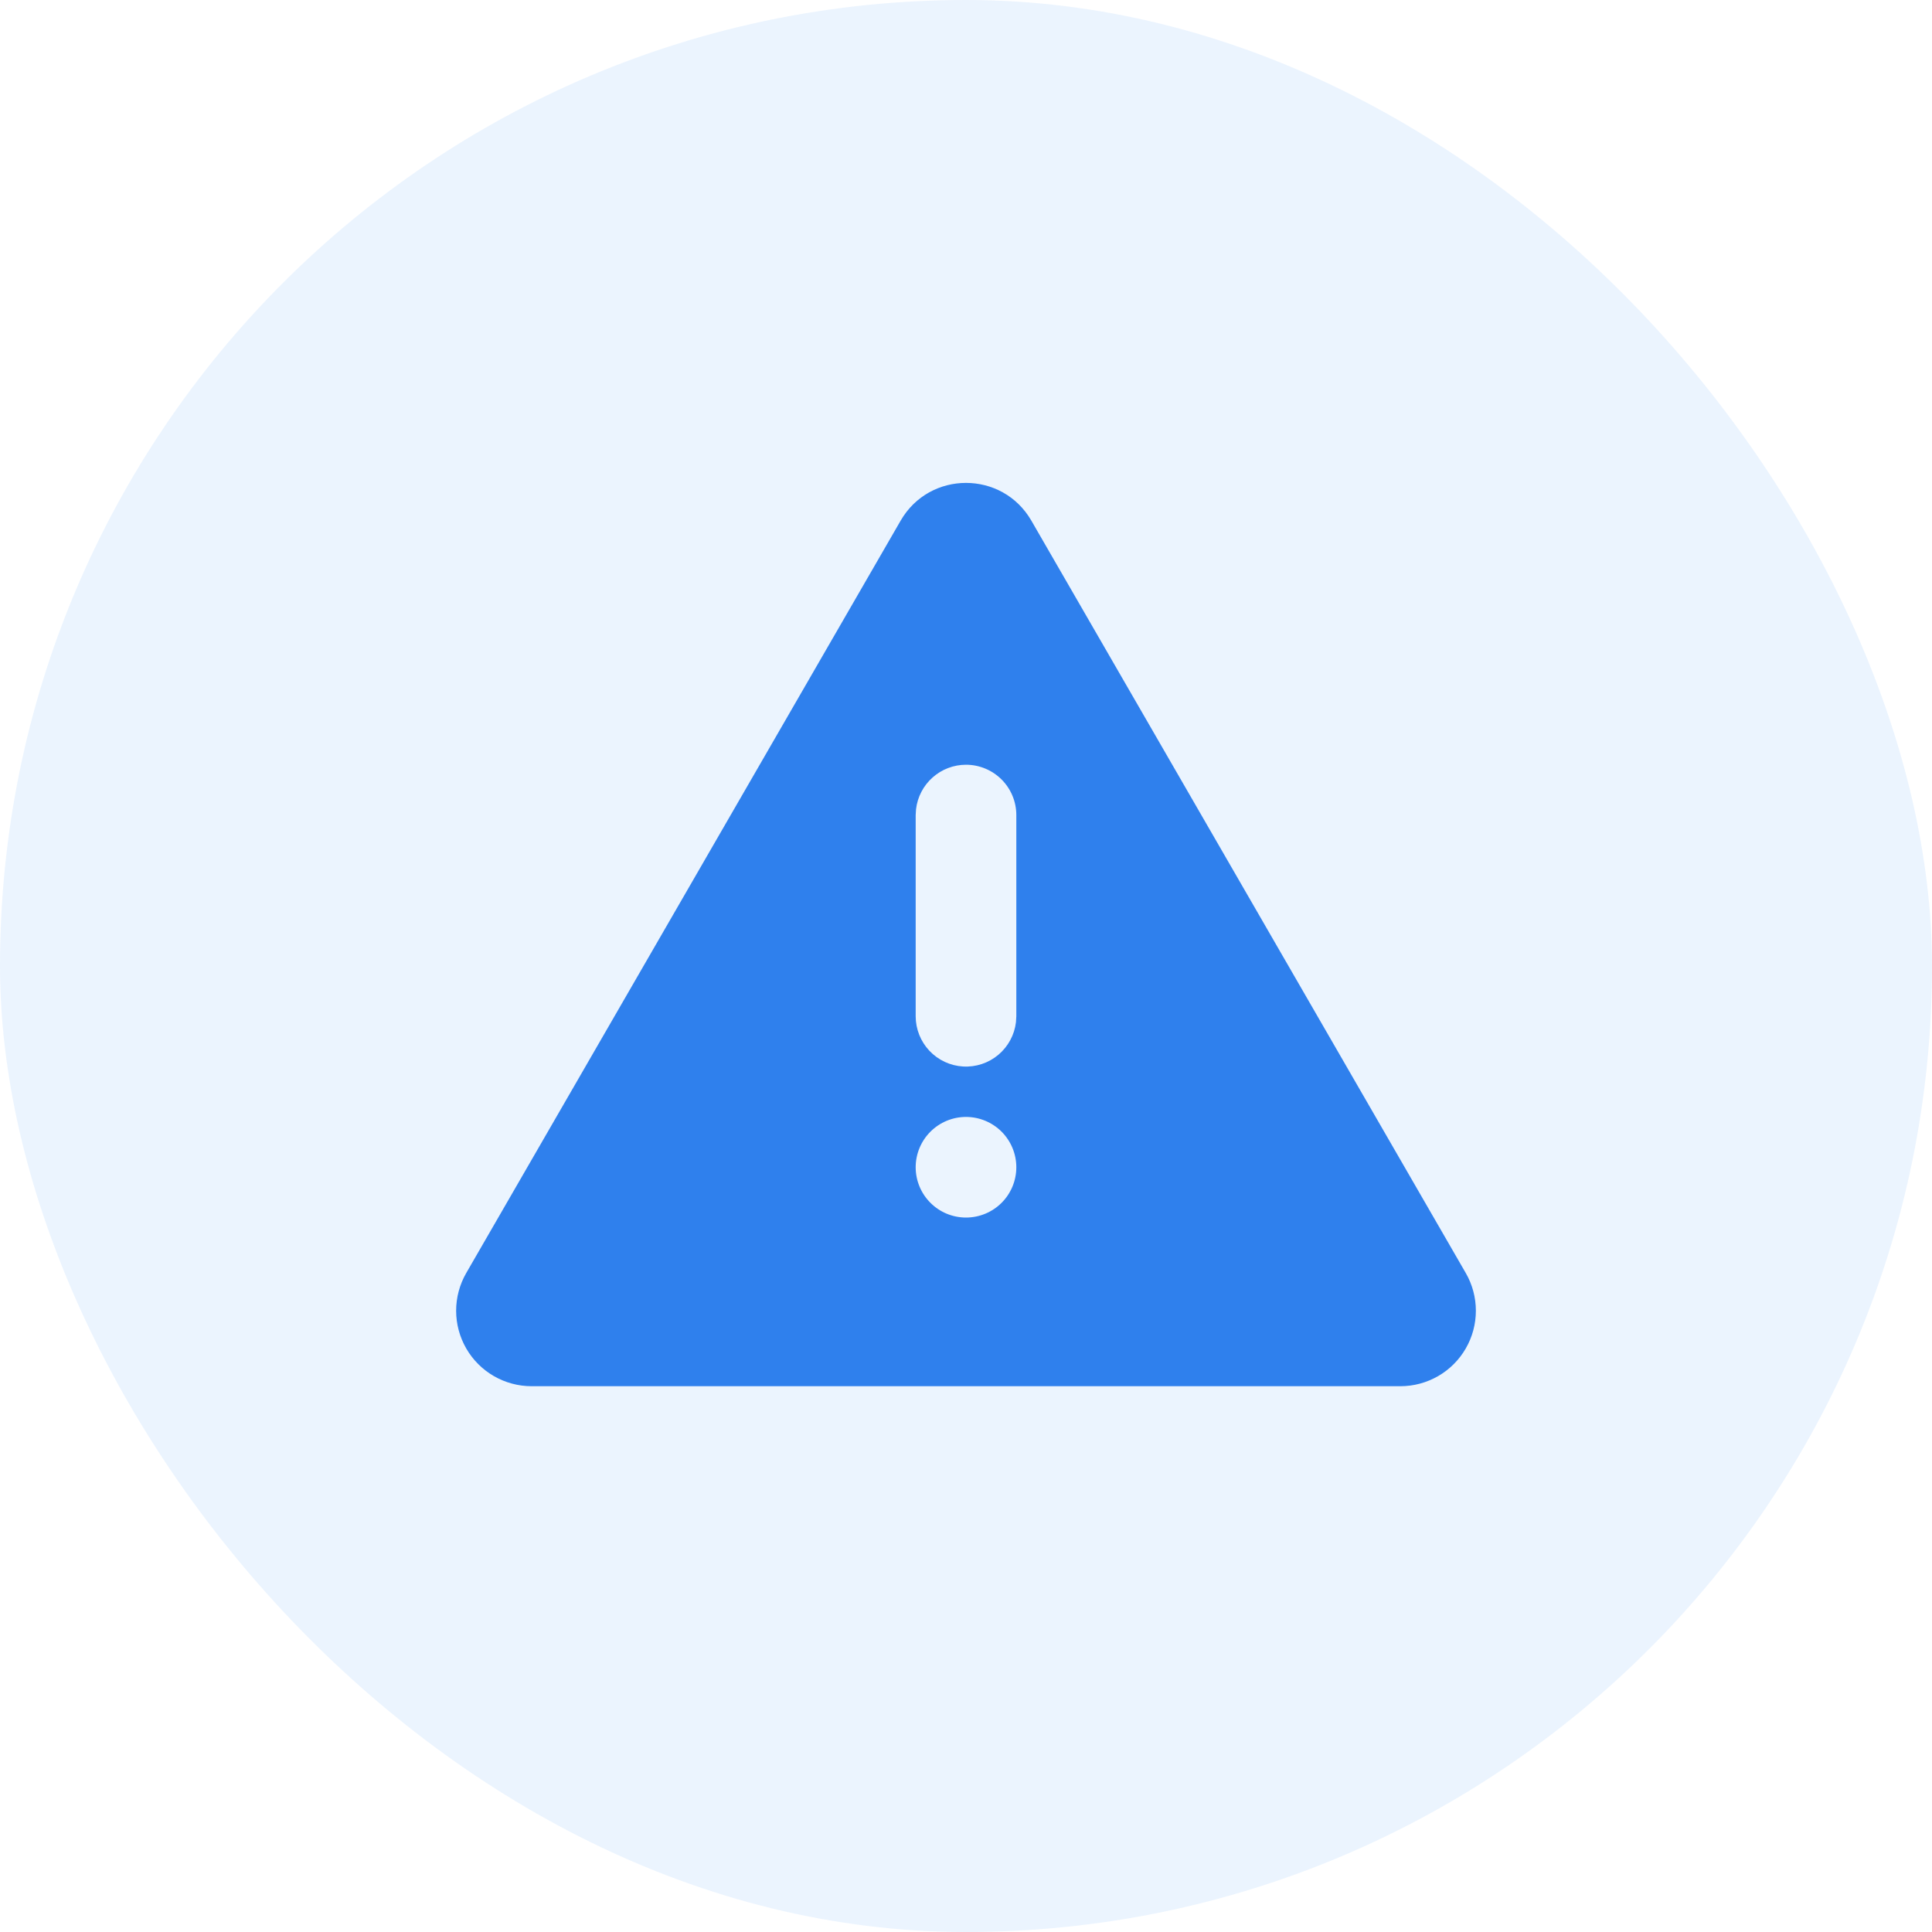 <svg width="64" height="64" viewBox="0 0 64 64" fill="none" xmlns="http://www.w3.org/2000/svg">
<rect width="64" height="64" rx="32" fill="#0079ED" fill-opacity="0.08"/>
<g clip-path="url(#clip0_1133_3893)">
<path d="M34.165 17.247L48.555 42.17C48.775 42.55 48.89 42.981 48.89 43.42C48.89 43.859 48.775 44.29 48.555 44.67C48.336 45.05 48.02 45.366 47.64 45.585C47.26 45.804 46.829 45.92 46.39 45.92H17.61C17.171 45.92 16.74 45.804 16.36 45.585C15.98 45.366 15.664 45.05 15.445 44.67C15.226 44.29 15.11 43.859 15.11 43.42C15.11 42.981 15.226 42.55 15.445 42.17L29.835 17.247C30.797 15.58 33.202 15.58 34.165 17.247ZM32 37C31.558 37 31.134 37.176 30.822 37.488C30.509 37.801 30.333 38.225 30.333 38.667C30.333 39.109 30.509 39.533 30.822 39.845C31.134 40.158 31.558 40.333 32 40.333C32.442 40.333 32.866 40.158 33.179 39.845C33.491 39.533 33.667 39.109 33.667 38.667C33.667 38.225 33.491 37.801 33.179 37.488C32.866 37.176 32.442 37 32 37ZM32 25.333C31.592 25.333 31.198 25.483 30.893 25.755C30.588 26.026 30.393 26.4 30.345 26.805L30.333 27V33.667C30.334 34.092 30.497 34.5 30.788 34.809C31.08 35.118 31.478 35.304 31.902 35.329C32.326 35.354 32.744 35.216 33.07 34.943C33.395 34.67 33.605 34.283 33.655 33.862L33.667 33.667V27C33.667 26.558 33.491 26.134 33.179 25.822C32.866 25.509 32.442 25.333 32 25.333Z" fill="#2F80ED"/>
</g>
<defs>
<clipPath id="clip0_1133_3893">
<rect width="40" height="40" fill="white" transform="translate(12 12)"/>
</clipPath>
</defs>
</svg>
